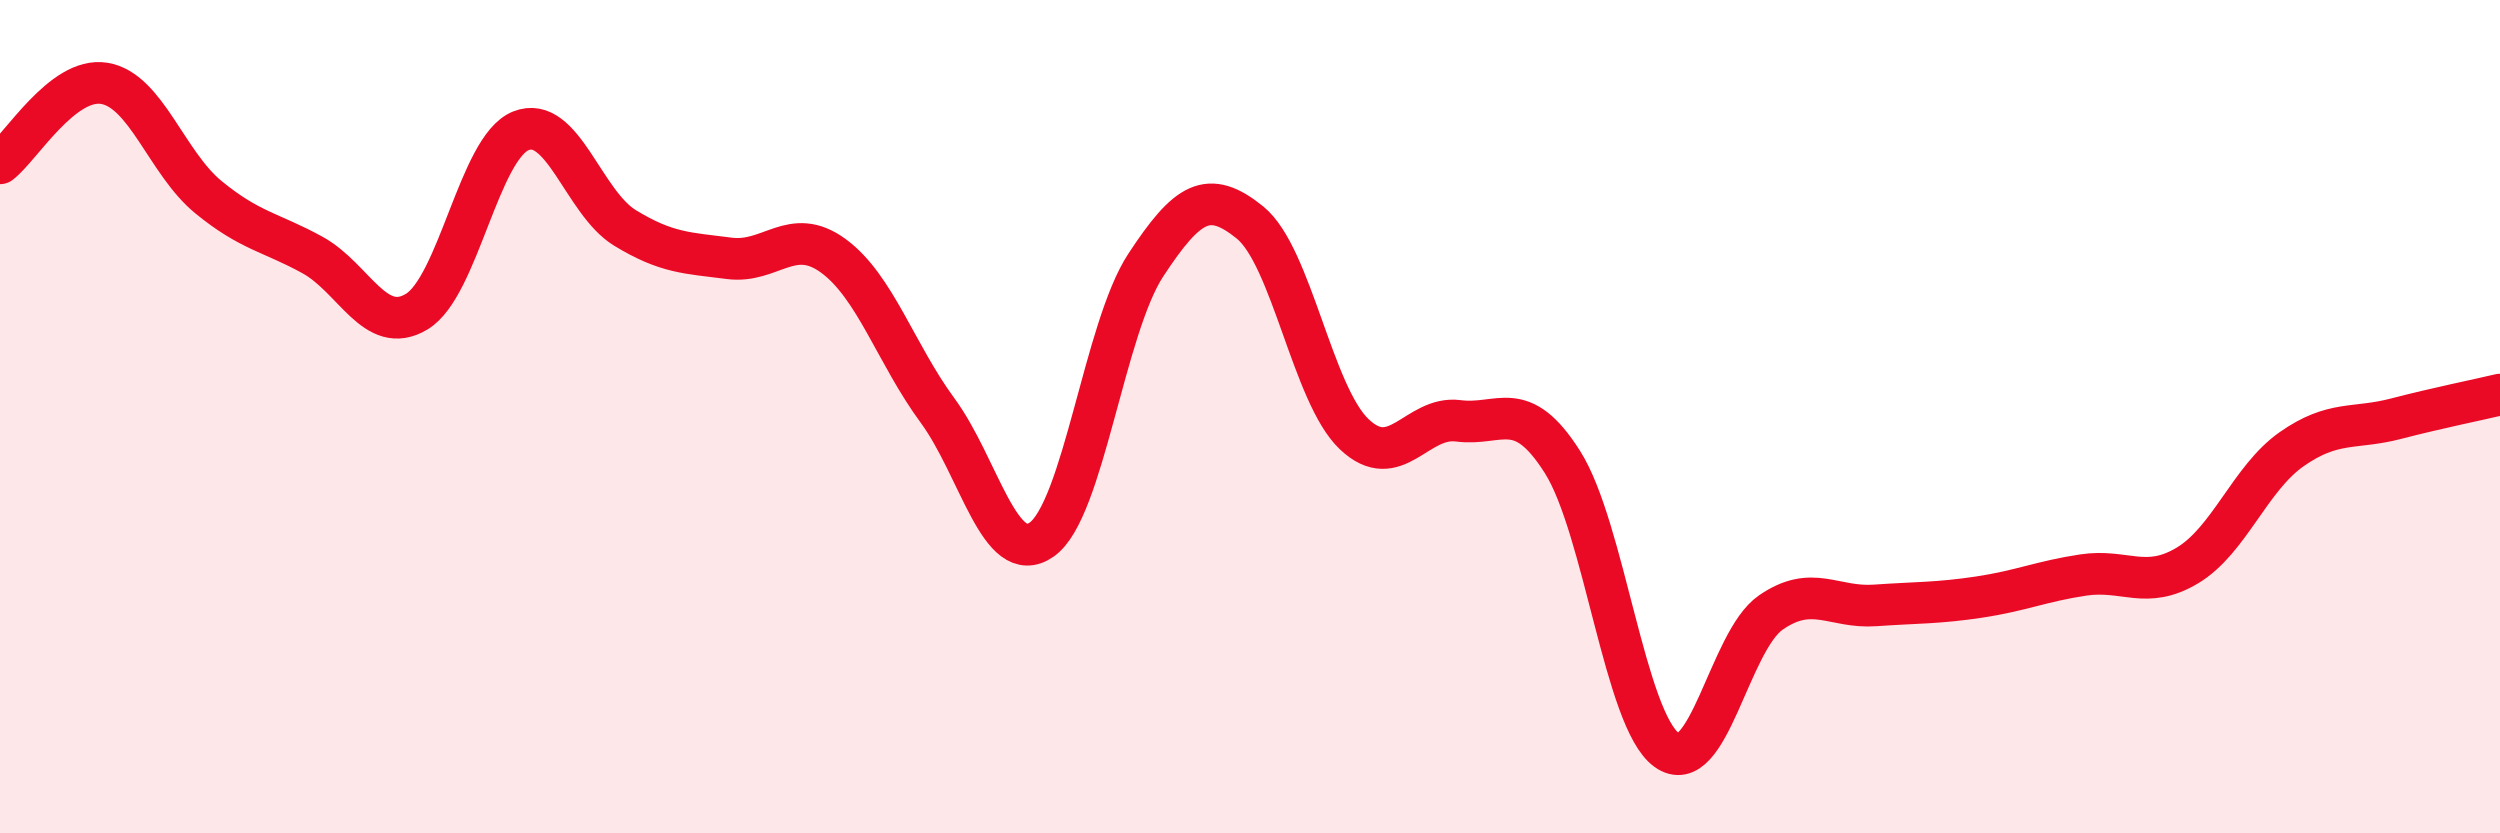
    <svg width="60" height="20" viewBox="0 0 60 20" xmlns="http://www.w3.org/2000/svg">
      <path
        d="M 0,3.92 C 0.5,3.54 1.5,1.84 2.5,2 C 3.5,2.16 4,3.91 5,4.73 C 6,5.55 6.5,5.57 7.5,6.12 C 8.5,6.67 9,8.08 10,7.48 C 11,6.88 11.5,3.54 12.5,3.14 C 13.5,2.74 14,4.86 15,5.47 C 16,6.08 16.5,6.07 17.5,6.2 C 18.5,6.33 19,5.41 20,6.14 C 21,6.87 21.5,8.49 22.5,9.85 C 23.5,11.21 24,13.65 25,12.95 C 26,12.25 26.5,7.88 27.5,6.36 C 28.5,4.84 29,4.53 30,5.34 C 31,6.15 31.5,9.47 32.5,10.42 C 33.5,11.37 34,9.97 35,10.1 C 36,10.23 36.5,9.51 37.5,11.09 C 38.5,12.67 39,17.28 40,18 C 41,18.72 41.5,15.39 42.5,14.7 C 43.5,14.01 44,14.6 45,14.53 C 46,14.46 46.5,14.48 47.5,14.33 C 48.5,14.18 49,13.95 50,13.8 C 51,13.65 51.5,14.17 52.5,13.57 C 53.5,12.97 54,11.48 55,10.78 C 56,10.08 56.5,10.31 57.5,10.05 C 58.5,9.79 59.5,9.59 60,9.47L60 20L0 20Z"
        fill="#EB0A25"
        opacity="0.1"
        stroke-linecap="round"
        stroke-linejoin="round"
      />
      <path
        d="M 0,3.92 C 0.5,3.54 1.5,1.84 2.5,2 C 3.5,2.16 4,3.91 5,4.73 C 6,5.55 6.5,5.57 7.5,6.12 C 8.5,6.67 9,8.08 10,7.48 C 11,6.88 11.5,3.54 12.5,3.14 C 13.5,2.74 14,4.86 15,5.47 C 16,6.08 16.5,6.07 17.5,6.2 C 18.5,6.33 19,5.41 20,6.14 C 21,6.87 21.5,8.49 22.5,9.85 C 23.5,11.21 24,13.65 25,12.95 C 26,12.25 26.5,7.88 27.5,6.36 C 28.5,4.84 29,4.53 30,5.34 C 31,6.15 31.5,9.47 32.5,10.42 C 33.5,11.37 34,9.97 35,10.1 C 36,10.23 36.5,9.51 37.5,11.09 C 38.5,12.67 39,17.28 40,18 C 41,18.72 41.5,15.39 42.5,14.7 C 43.5,14.01 44,14.6 45,14.53 C 46,14.46 46.5,14.48 47.5,14.33 C 48.5,14.18 49,13.95 50,13.8 C 51,13.65 51.5,14.17 52.5,13.57 C 53.5,12.97 54,11.48 55,10.78 C 56,10.08 56.5,10.31 57.5,10.05 C 58.5,9.79 59.5,9.59 60,9.47"
        stroke="#EB0A25"
        stroke-width="1"
        fill="none"
        stroke-linecap="round"
        stroke-linejoin="round"
      />
    </svg>
  
